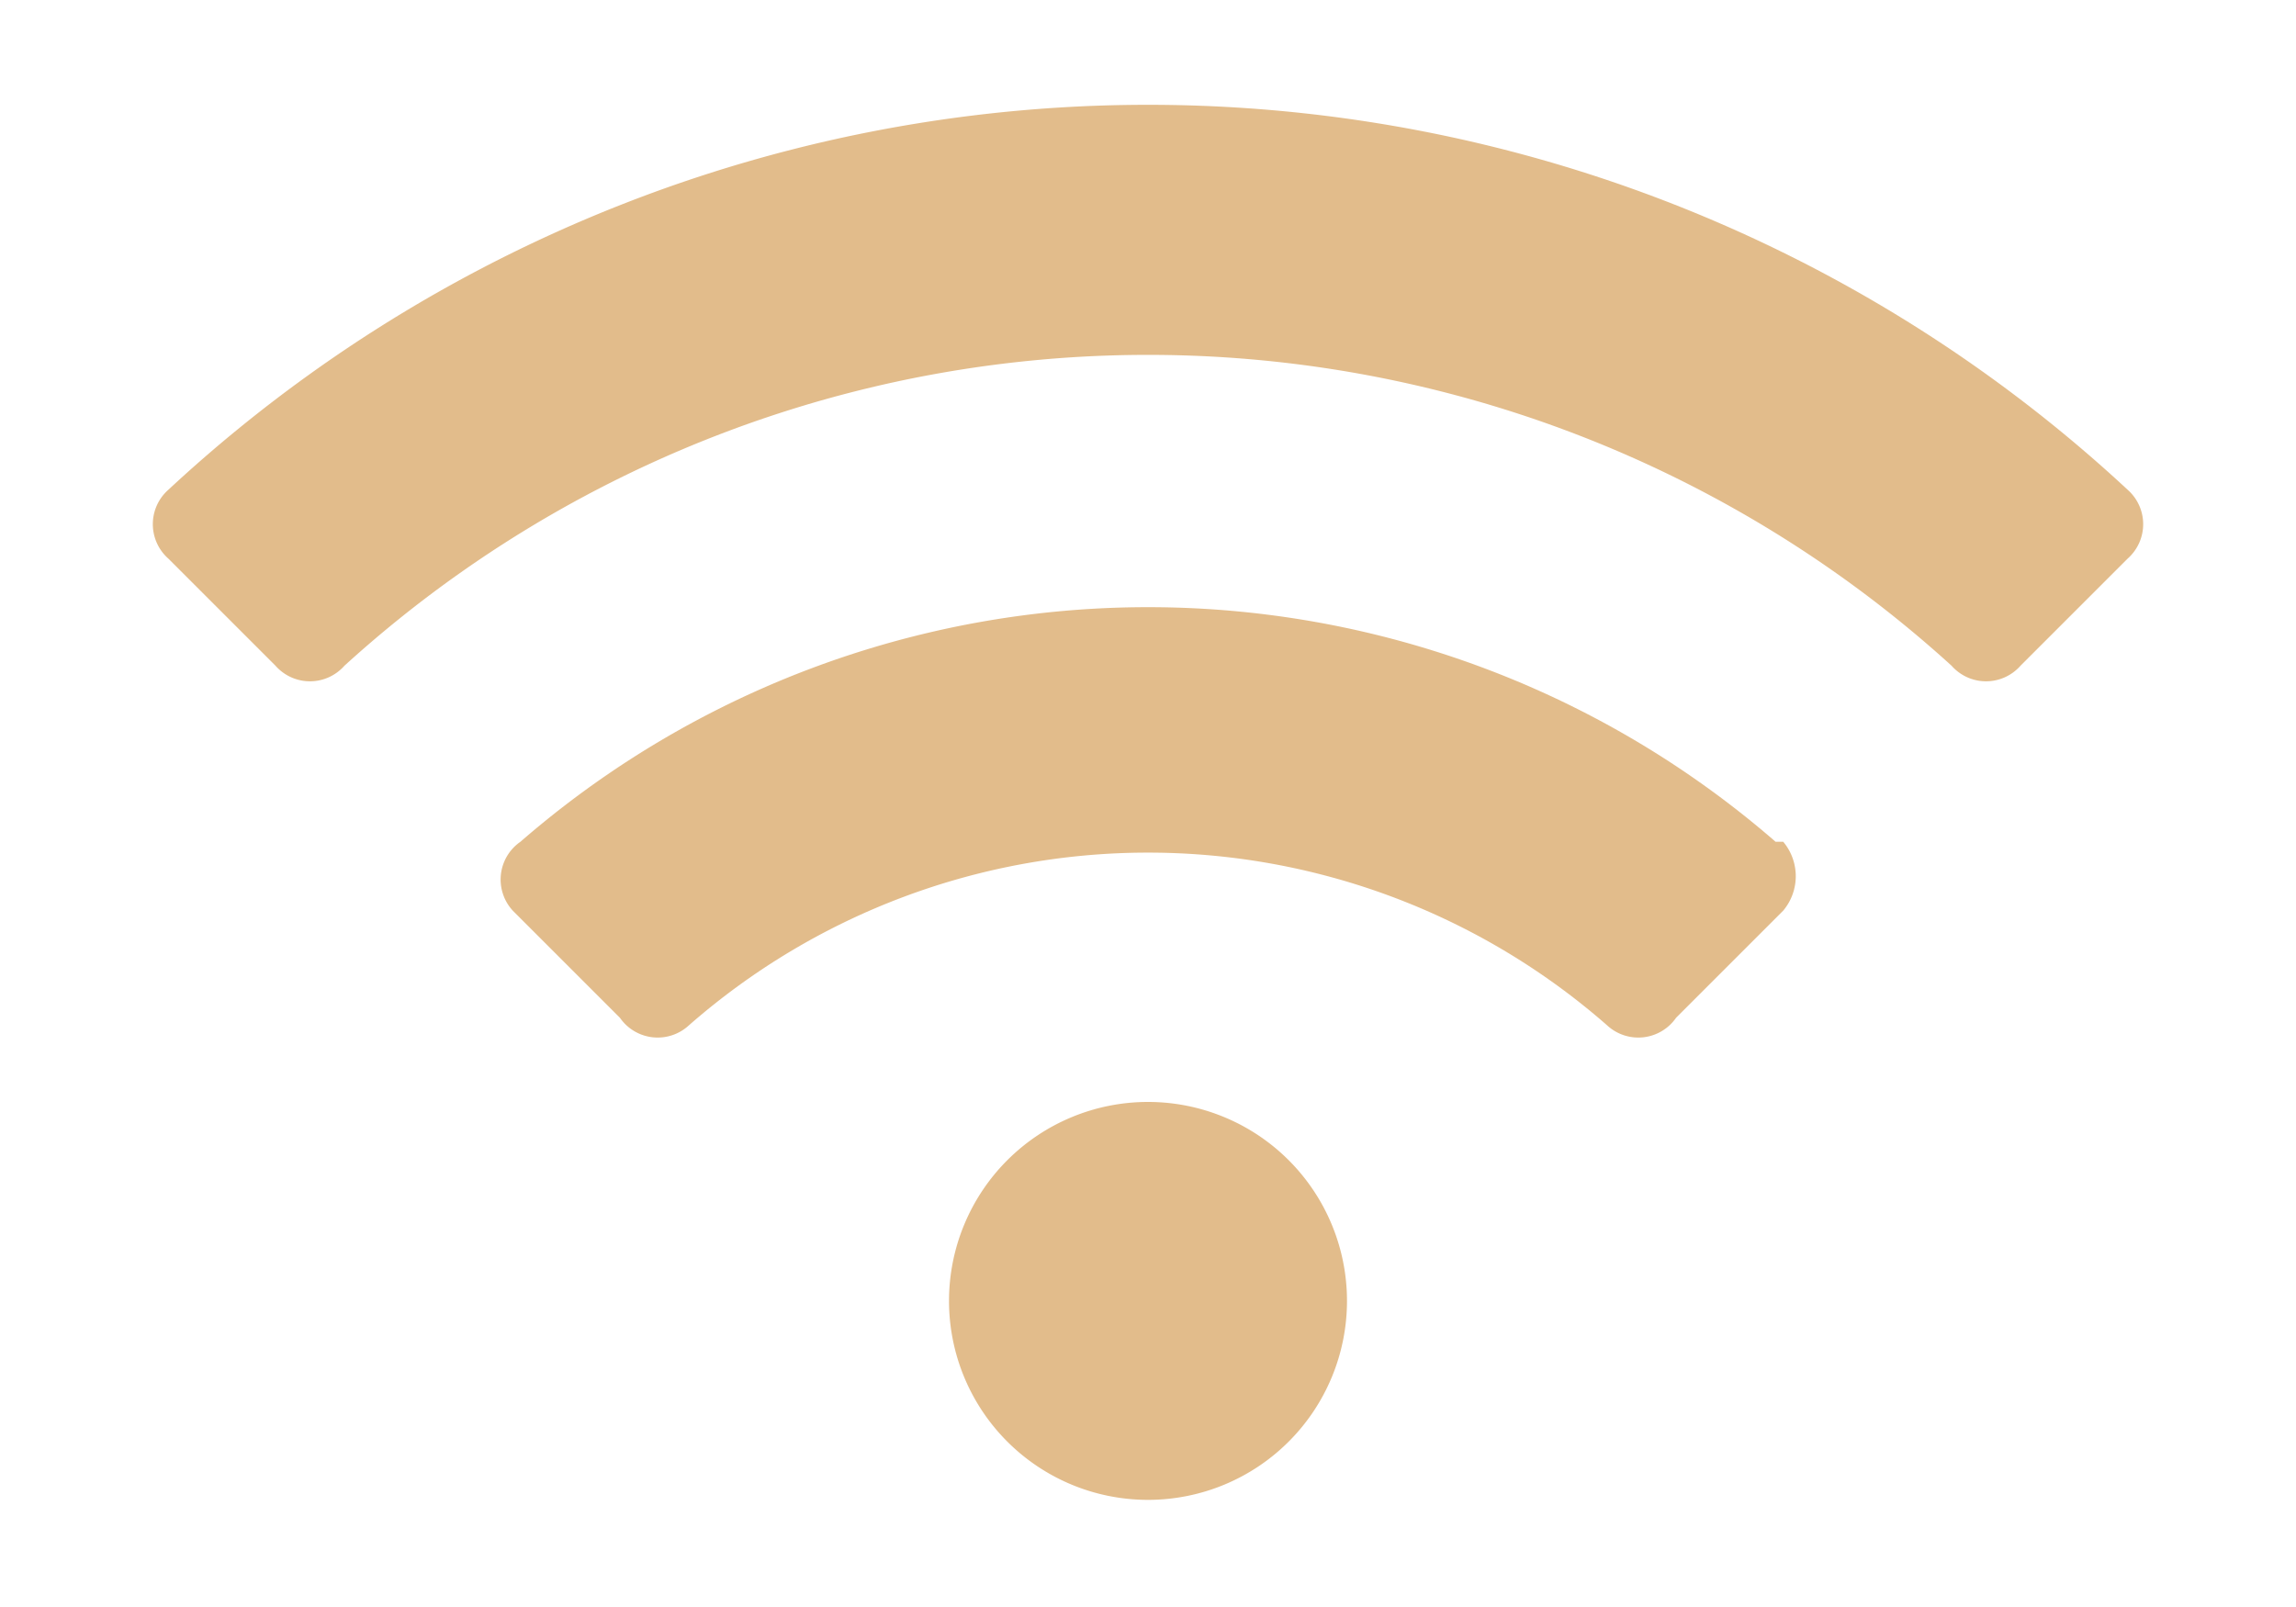 <svg id="Livello_1" data-name="Livello 1" xmlns="http://www.w3.org/2000/svg" viewBox="0 0 30 21">
  <defs>
    <style>
      .cls-1 {
        fill: #c77a19;
        opacity: 0.5;
        isolation: isolate;
      }
    </style>
  </defs>
  <path id="wifi-solid" class="cls-1" d="M27.8,6.4a18.8,18.8,0,0,0-25.6,0,.6.6,0,0,0,0,.9h0L3.6,8.7a.6.6,0,0,0,.9,0,15.6,15.6,0,0,1,21,0,.6.6,0,0,0,.9,0l1.4-1.4a.6.6,0,0,0,0-.9ZM15,14.4A2.6,2.6,0,1,0,17.6,17h0A2.6,2.6,0,0,0,15,14.4ZM23.2,11A12.5,12.5,0,0,0,6.8,11a.6.6,0,0,0-.1.9h0l1.4,1.4a.6.6,0,0,0,.9.1,9.1,9.1,0,0,1,12,0,.6.6,0,0,0,.9-.1l1.4-1.4a.7.7,0,0,0,0-.9Z"/>
</svg>
